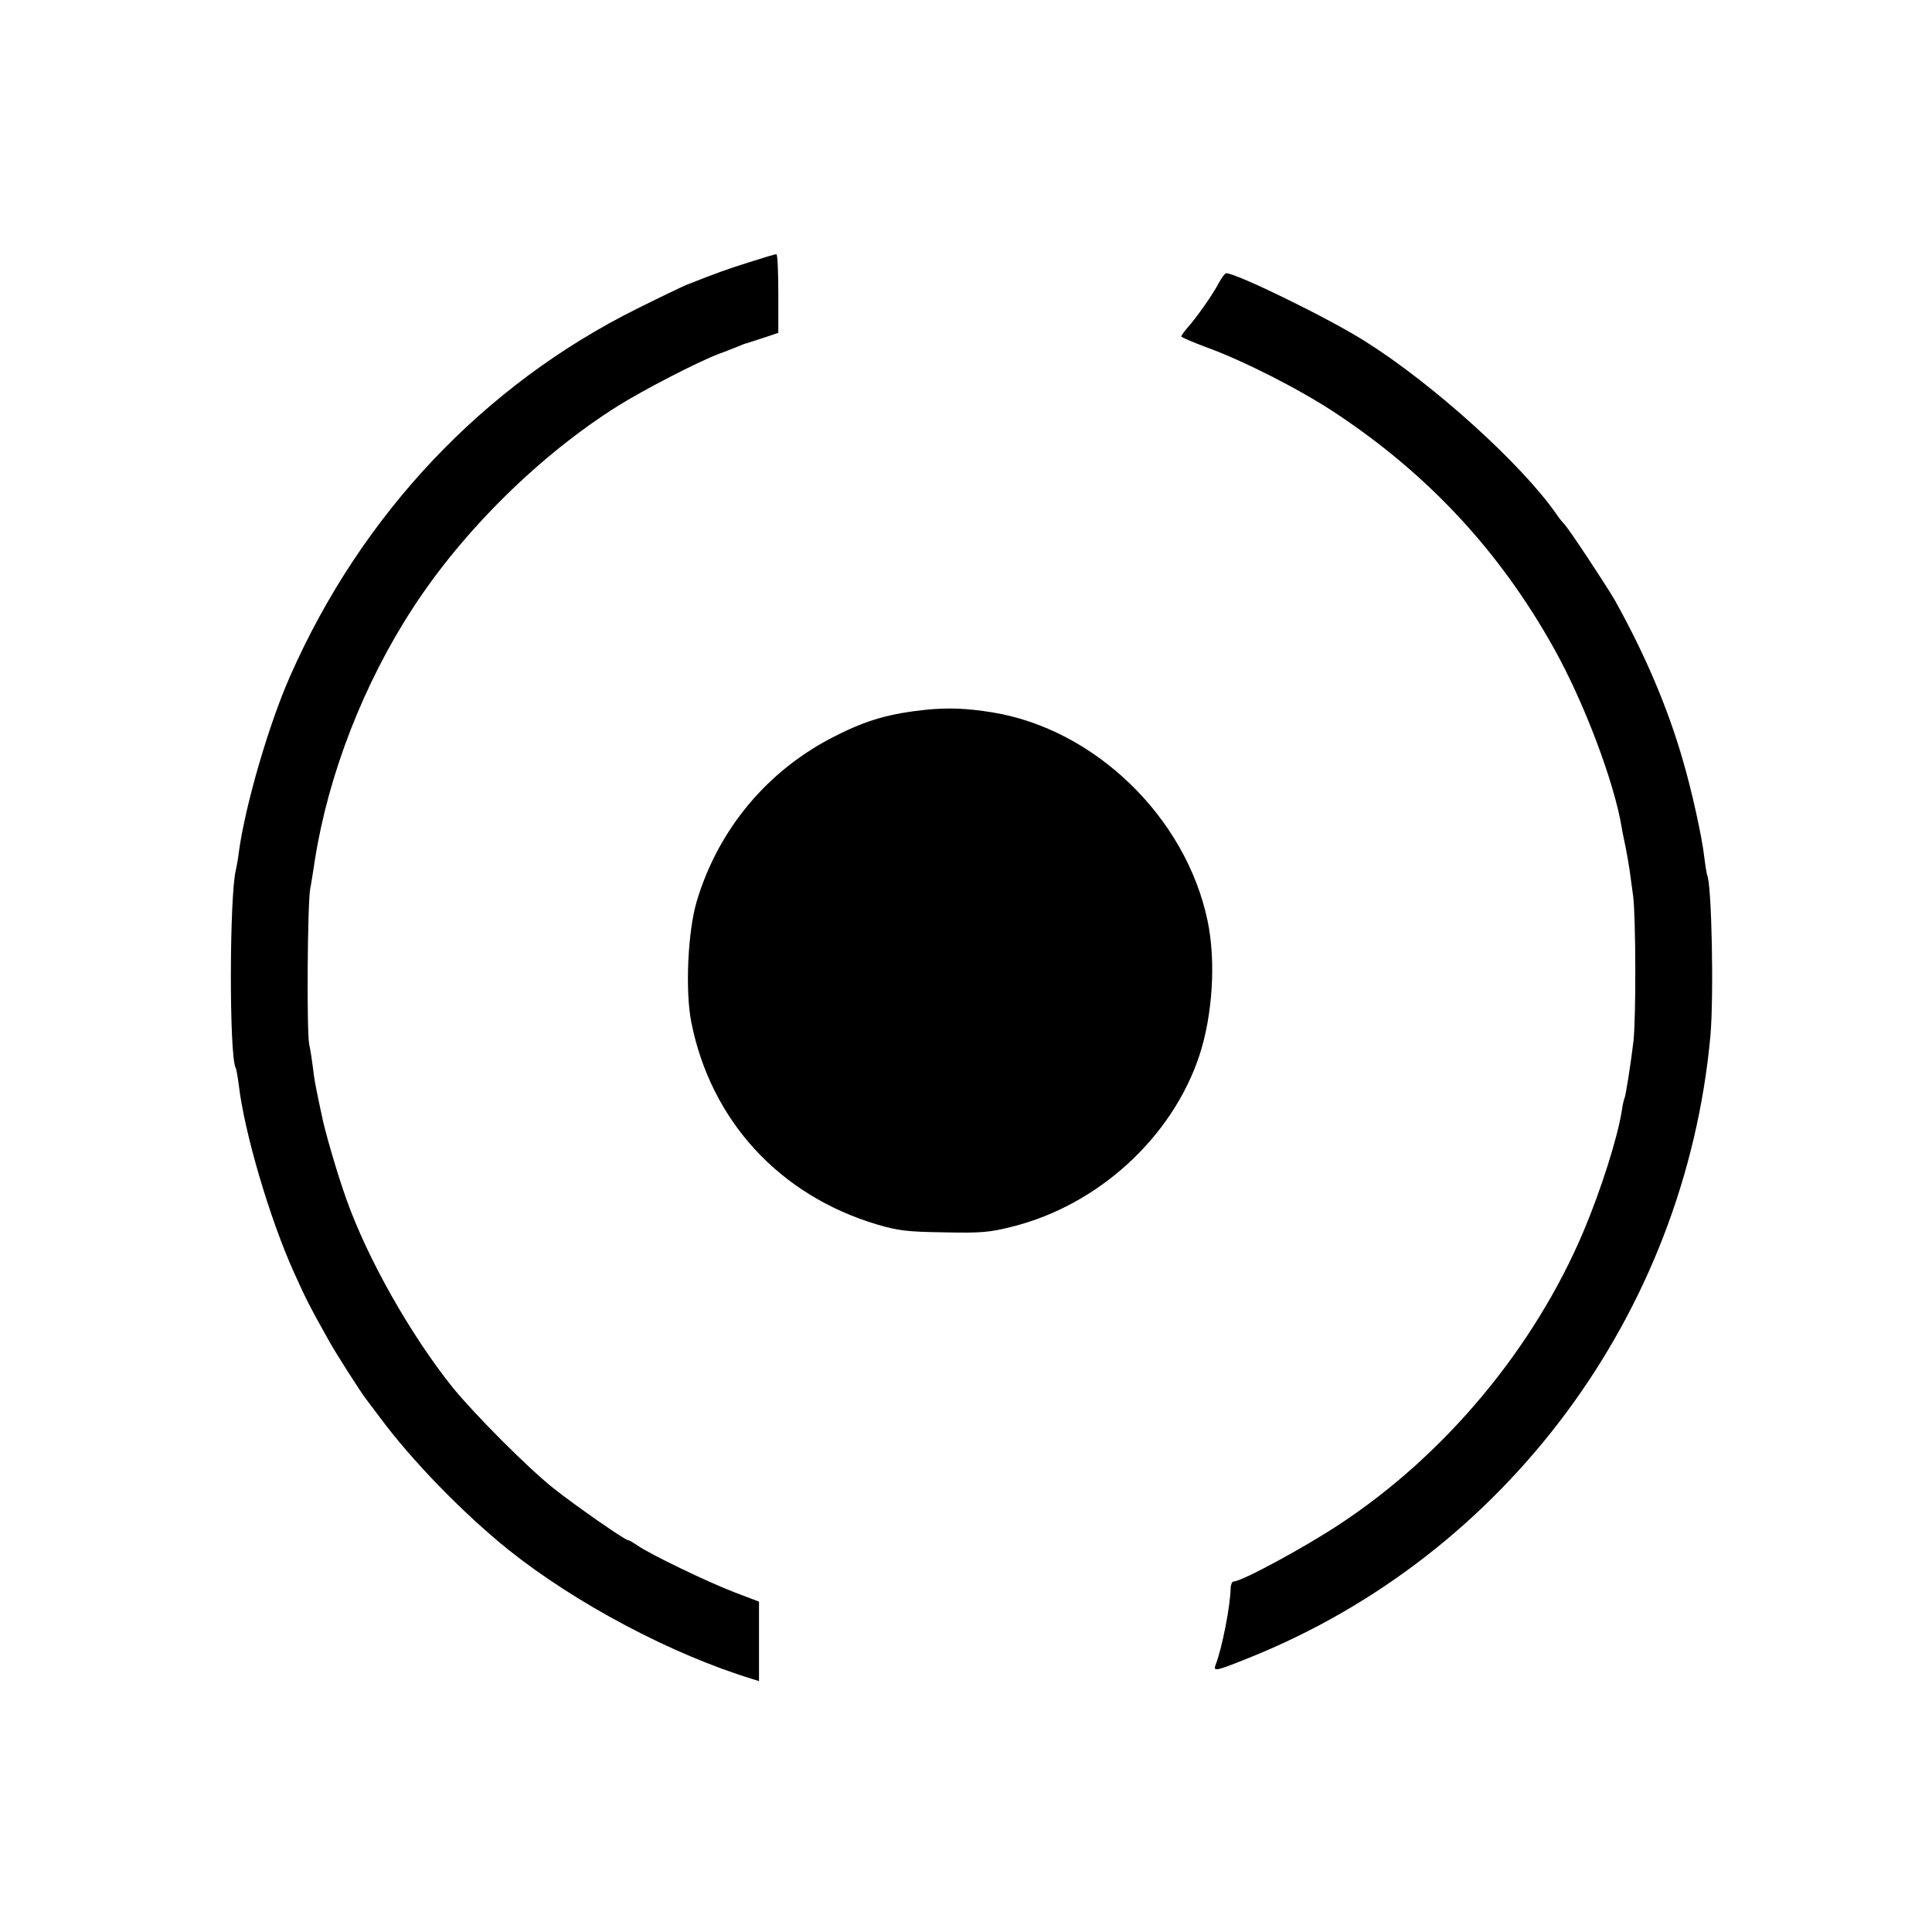 <?xml version="1.0" standalone="no"?>
<!DOCTYPE svg PUBLIC "-//W3C//DTD SVG 20010904//EN"
 "http://www.w3.org/TR/2001/REC-SVG-20010904/DTD/svg10.dtd">
<svg version="1.0" xmlns="http://www.w3.org/2000/svg"
 width="700pt" height="700pt" viewBox="0 0 700 700"
 preserveAspectRatio="xMidYMid meet">
<g transform="translate(0,700) scale(0.1,-0.1)"
fill="#000000" stroke="none">
<path d="M2715 6050 c-80 -25 -116 -38 -230 -83 -16 -7 -96 -45 -176 -85 -557
-277 -999 -745 -1258 -1332 -77 -174 -163 -469 -186 -640 -3 -25 -8 -52 -10
-60 -24 -90 -25 -680 -1 -719 2 -3 7 -31 11 -61 20 -173 113 -488 200 -680 42
-94 60 -129 128 -250 23 -42 117 -189 134 -210 6 -8 28 -37 49 -65 116 -157
302 -348 466 -480 244 -195 593 -380 886 -469 l22 -7 0 144 0 144 -87 33 c-97
37 -311 140 -354 171 -15 10 -30 19 -34 19 -11 0 -192 126 -270 188 -93 74
-286 268 -365 365 -152 190 -308 465 -385 682 -33 92 -80 253 -90 308 -3 12
-7 33 -10 47 -12 57 -16 77 -21 120 -3 25 -9 65 -14 88 -9 50 -6 509 4 562 4
19 11 67 17 105 49 310 177 639 355 912 183 282 463 557 744 733 93 58 286
158 365 188 28 10 59 23 70 27 11 5 22 9 25 10 3 0 31 10 63 20 l57 19 0 143
c0 79 -3 143 -7 142 -5 0 -48 -13 -98 -29z"/>
<path d="M4415 5973 c-21 -40 -78 -122 -114 -162 -11 -13 -21 -27 -21 -30 0
-3 42 -21 93 -40 132 -48 333 -150 462 -235 337 -222 598 -502 794 -853 110
-196 220 -487 247 -653 2 -14 9 -45 14 -70 5 -25 11 -61 14 -80 3 -19 8 -62
13 -95 10 -74 11 -448 1 -530 -9 -77 -28 -197 -32 -204 -2 -3 -7 -24 -10 -46
-16 -100 -75 -285 -138 -435 -179 -424 -502 -812 -888 -1065 -131 -86 -352
-205 -380 -205 -6 0 -10 -10 -11 -22 -1 -66 -31 -220 -55 -281 -9 -24 2 -22
123 27 929 373 1577 1246 1670 2251 13 144 5 556 -12 585 -1 3 -6 32 -10 64
-8 72 -45 241 -79 356 -55 190 -137 381 -245 575 -30 52 -167 260 -184 277 -7
7 -19 22 -27 34 -125 181 -449 474 -695 628 -129 82 -465 246 -502 246 -5 0
-17 -17 -28 -37z"/>
<path d="M3360 4429 c-135 -14 -218 -37 -332 -95 -245 -122 -426 -338 -504
-601 -32 -109 -42 -324 -19 -438 71 -355 318 -625 671 -731 78 -23 109 -27
244 -29 135 -3 167 0 249 21 310 78 577 322 676 618 49 148 61 345 30 491 -79
375 -409 694 -780 754 -93 15 -157 17 -235 10z"/>
</g>
</svg>
